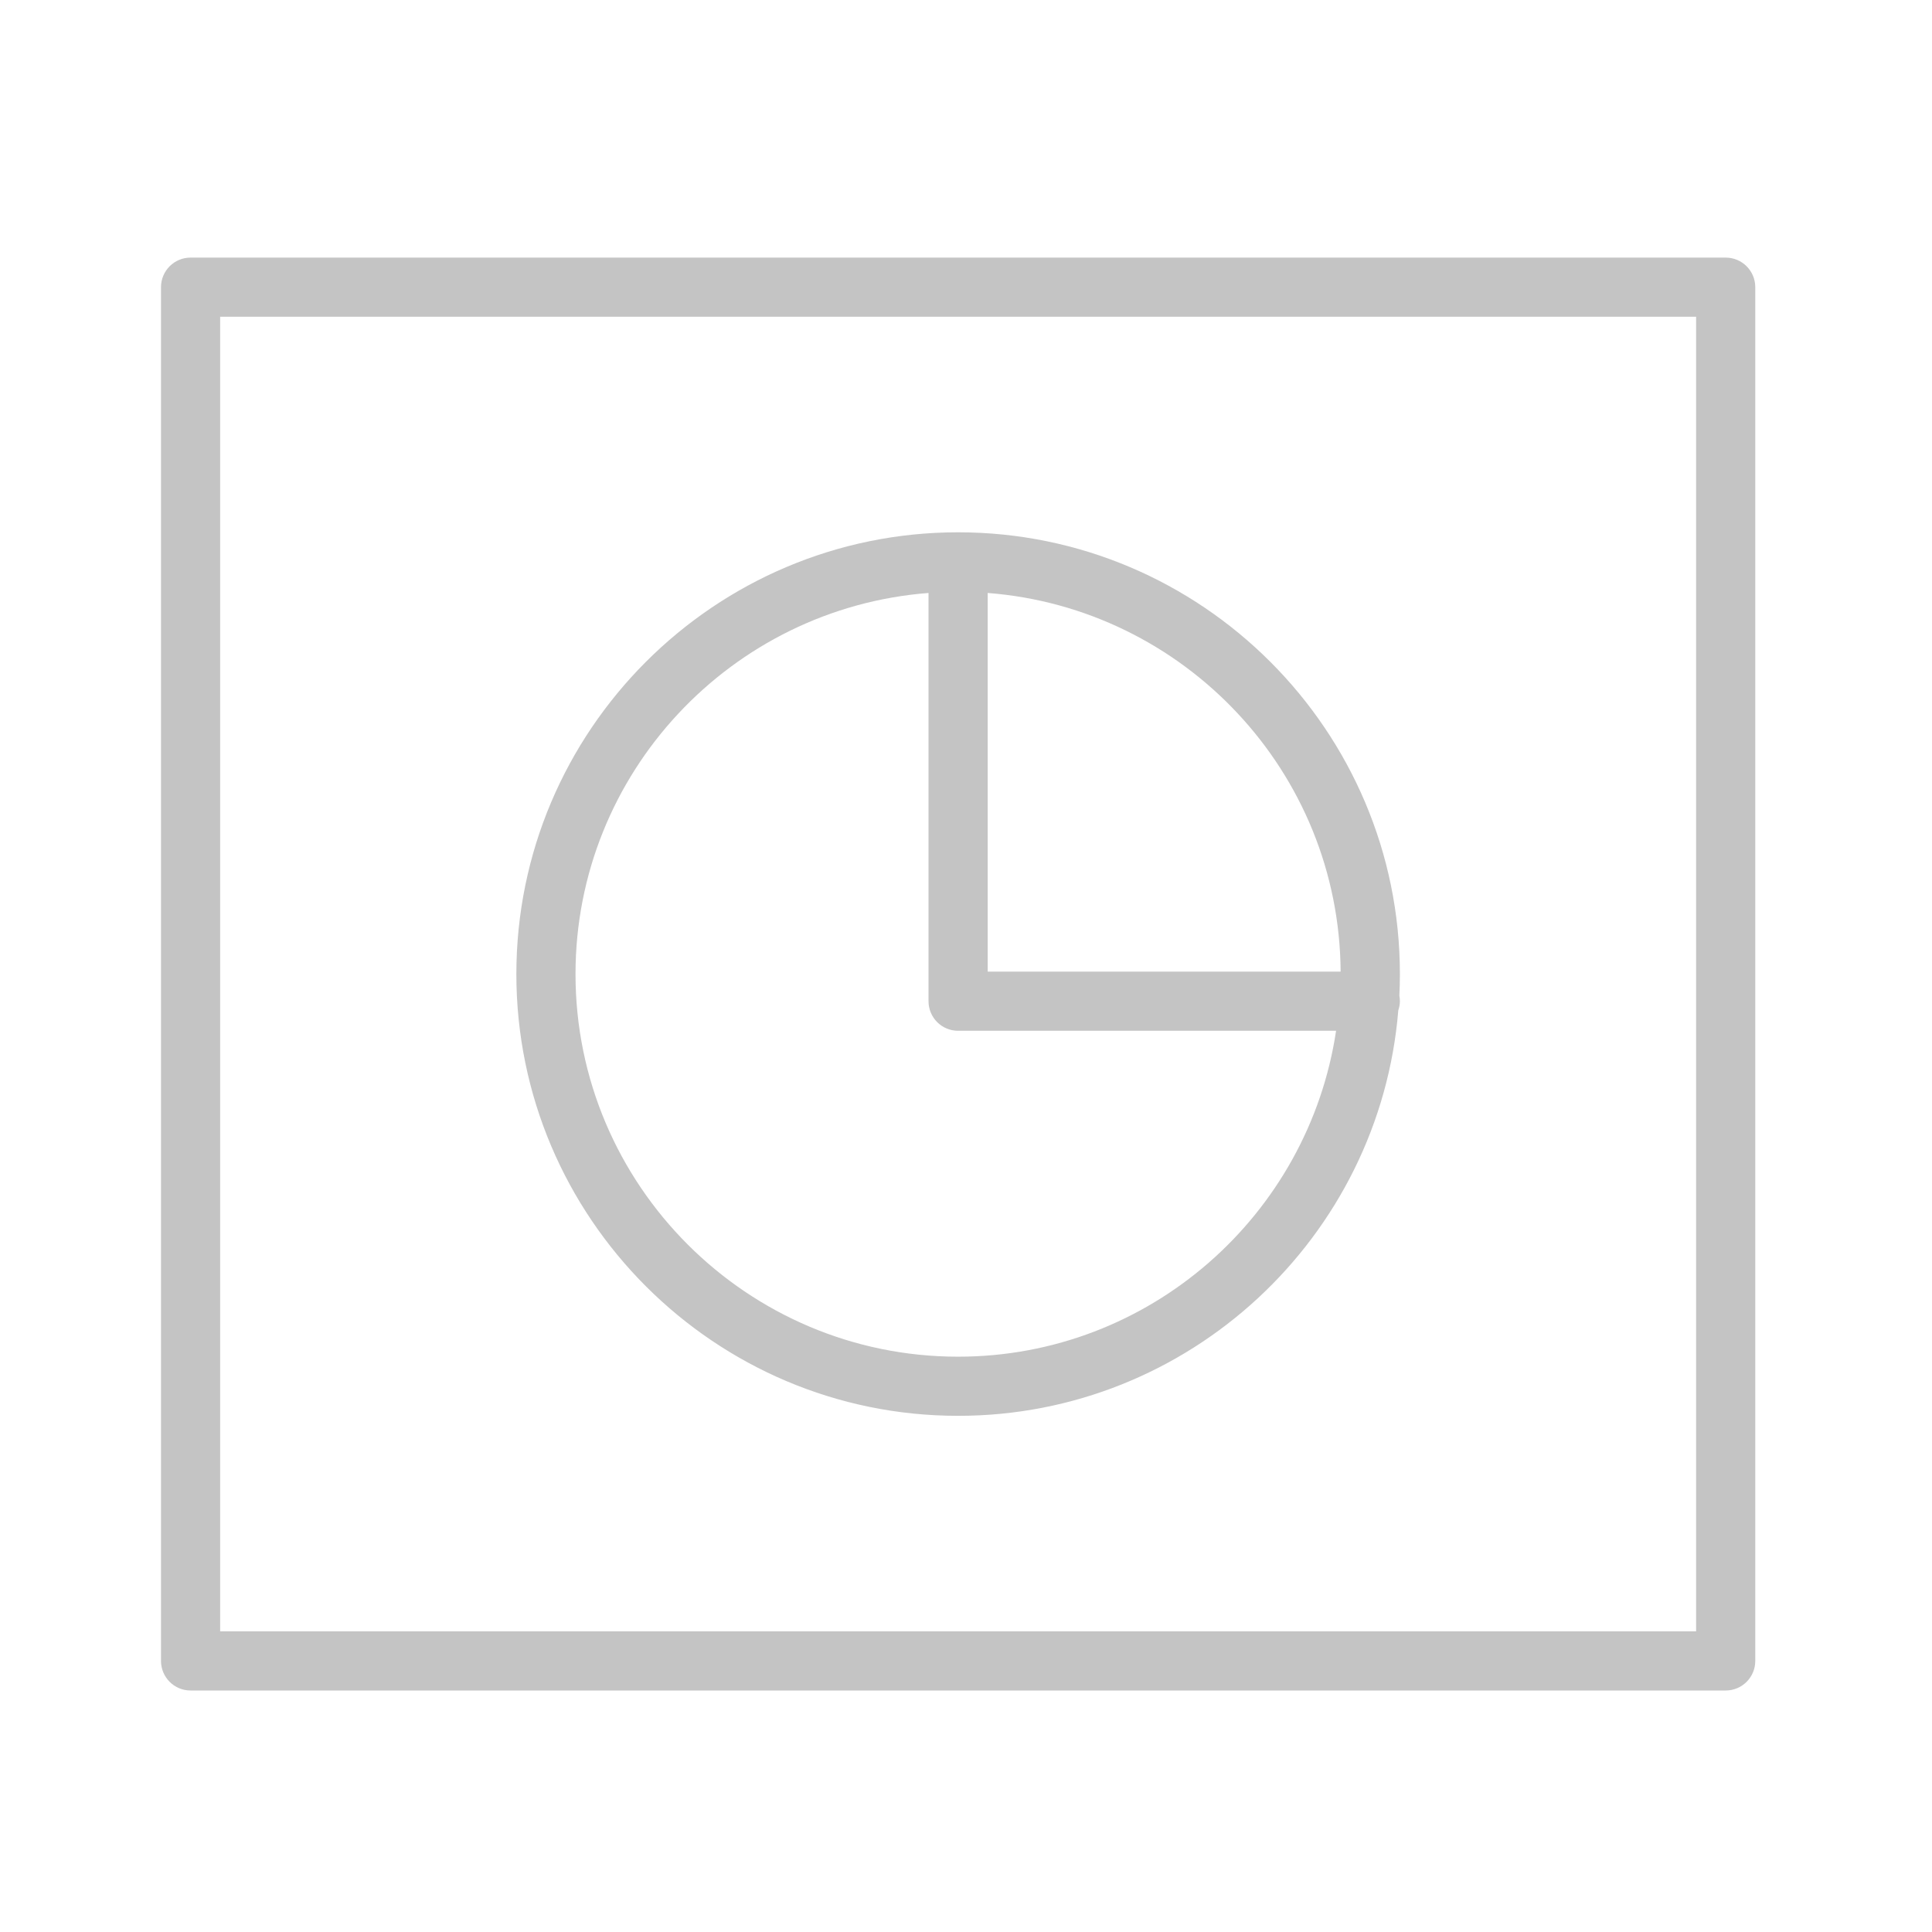 <?xml version="1.0" encoding="UTF-8"?> <svg xmlns="http://www.w3.org/2000/svg" width="120" height="120" viewBox="0 0 120 120" fill="none"> <path d="M107.186 16H11.837C10.822 16 10 16.822 10 17.837V103.163C10 104.177 10.822 105 11.837 105H107.186C108.201 105 109.023 104.177 109.023 103.163V17.837C109.023 16.822 108.201 16 107.186 16ZM105.349 101.326H13.674V19.674H105.349V101.326Z" fill="#C4C4C4"></path> <path d="M59.509 87.94C73.879 87.94 85.697 76.836 86.85 62.76C86.909 62.579 86.95 62.388 86.95 62.187C86.95 62.071 86.936 61.958 86.916 61.848C86.938 61.402 86.95 60.954 86.95 60.503C86.95 45.373 74.64 33.062 59.509 33.062C44.38 33.062 32.072 45.373 32.072 60.503C32.074 75.632 44.381 87.94 59.509 87.94ZM83.269 60.35H61.346V36.83C73.544 37.77 83.189 47.935 83.269 60.35ZM57.672 36.83V62.187C57.672 63.202 58.494 64.024 59.509 64.024H82.986C81.275 75.459 71.415 84.266 59.509 84.266C46.407 84.266 35.746 73.606 35.746 60.503C35.747 48.018 45.428 37.774 57.672 36.83Z" fill="#C4C4C4"></path> </svg> 